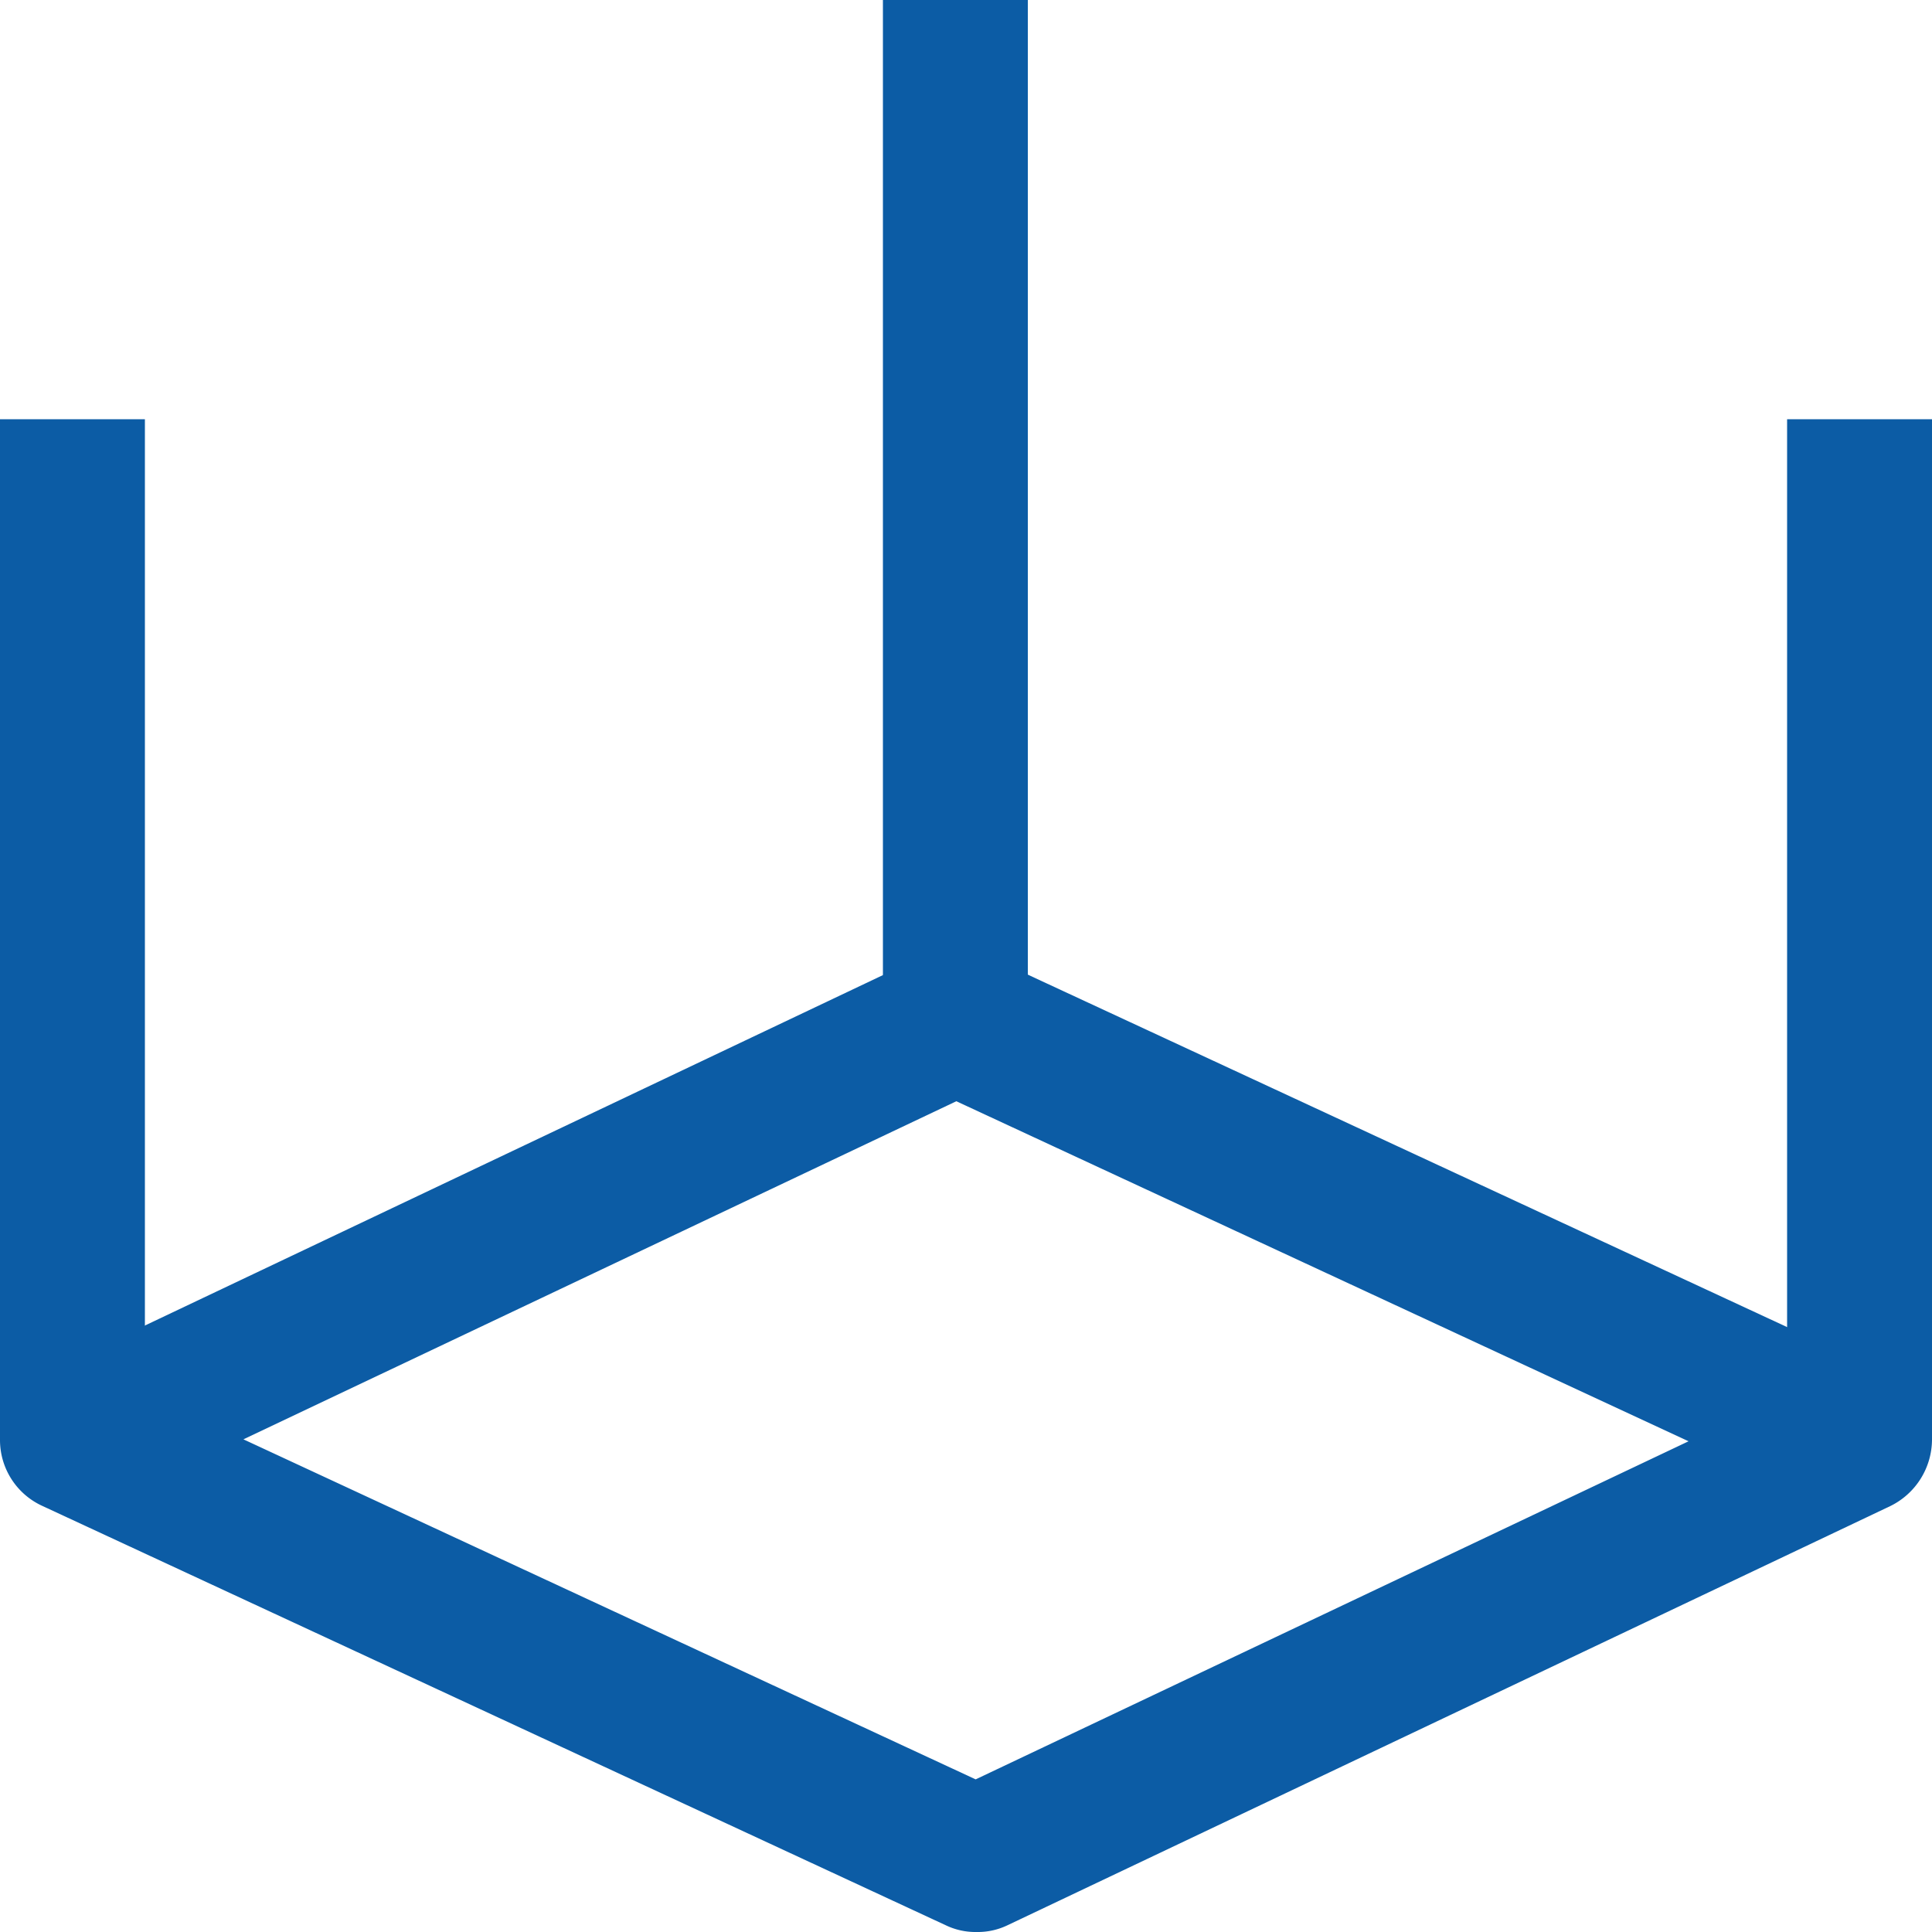 <svg id="Layer_1" data-name="Layer 1" xmlns="http://www.w3.org/2000/svg" viewBox="0 0 20 20"><defs><style>.cls-1{fill:#0c5ca5;}</style></defs><rect class="cls-1" y="4.34" width="1.5" height="10.57"/><rect class="cls-1" x="18.5" y="4.34" width="1.5" height="10.57"/><rect class="cls-1" x="9.14" width="1.5" height="10.57"/><path class="cls-1" d="M10.11,20a.71.71,0,0,1-.32-.07L.44,15.59A.75.75,0,0,1,0,14.91a.75.75,0,0,1,.43-.68L9.57,9.89a.72.72,0,0,1,.64,0l9.35,4.34a.73.73,0,0,1,.44.67.77.77,0,0,1-.43.69l-9.14,4.34A.71.71,0,0,1,10.11,20ZM2.52,14.9l7.58,3.52,7.38-3.5L9.9,11.4Z"/></svg>